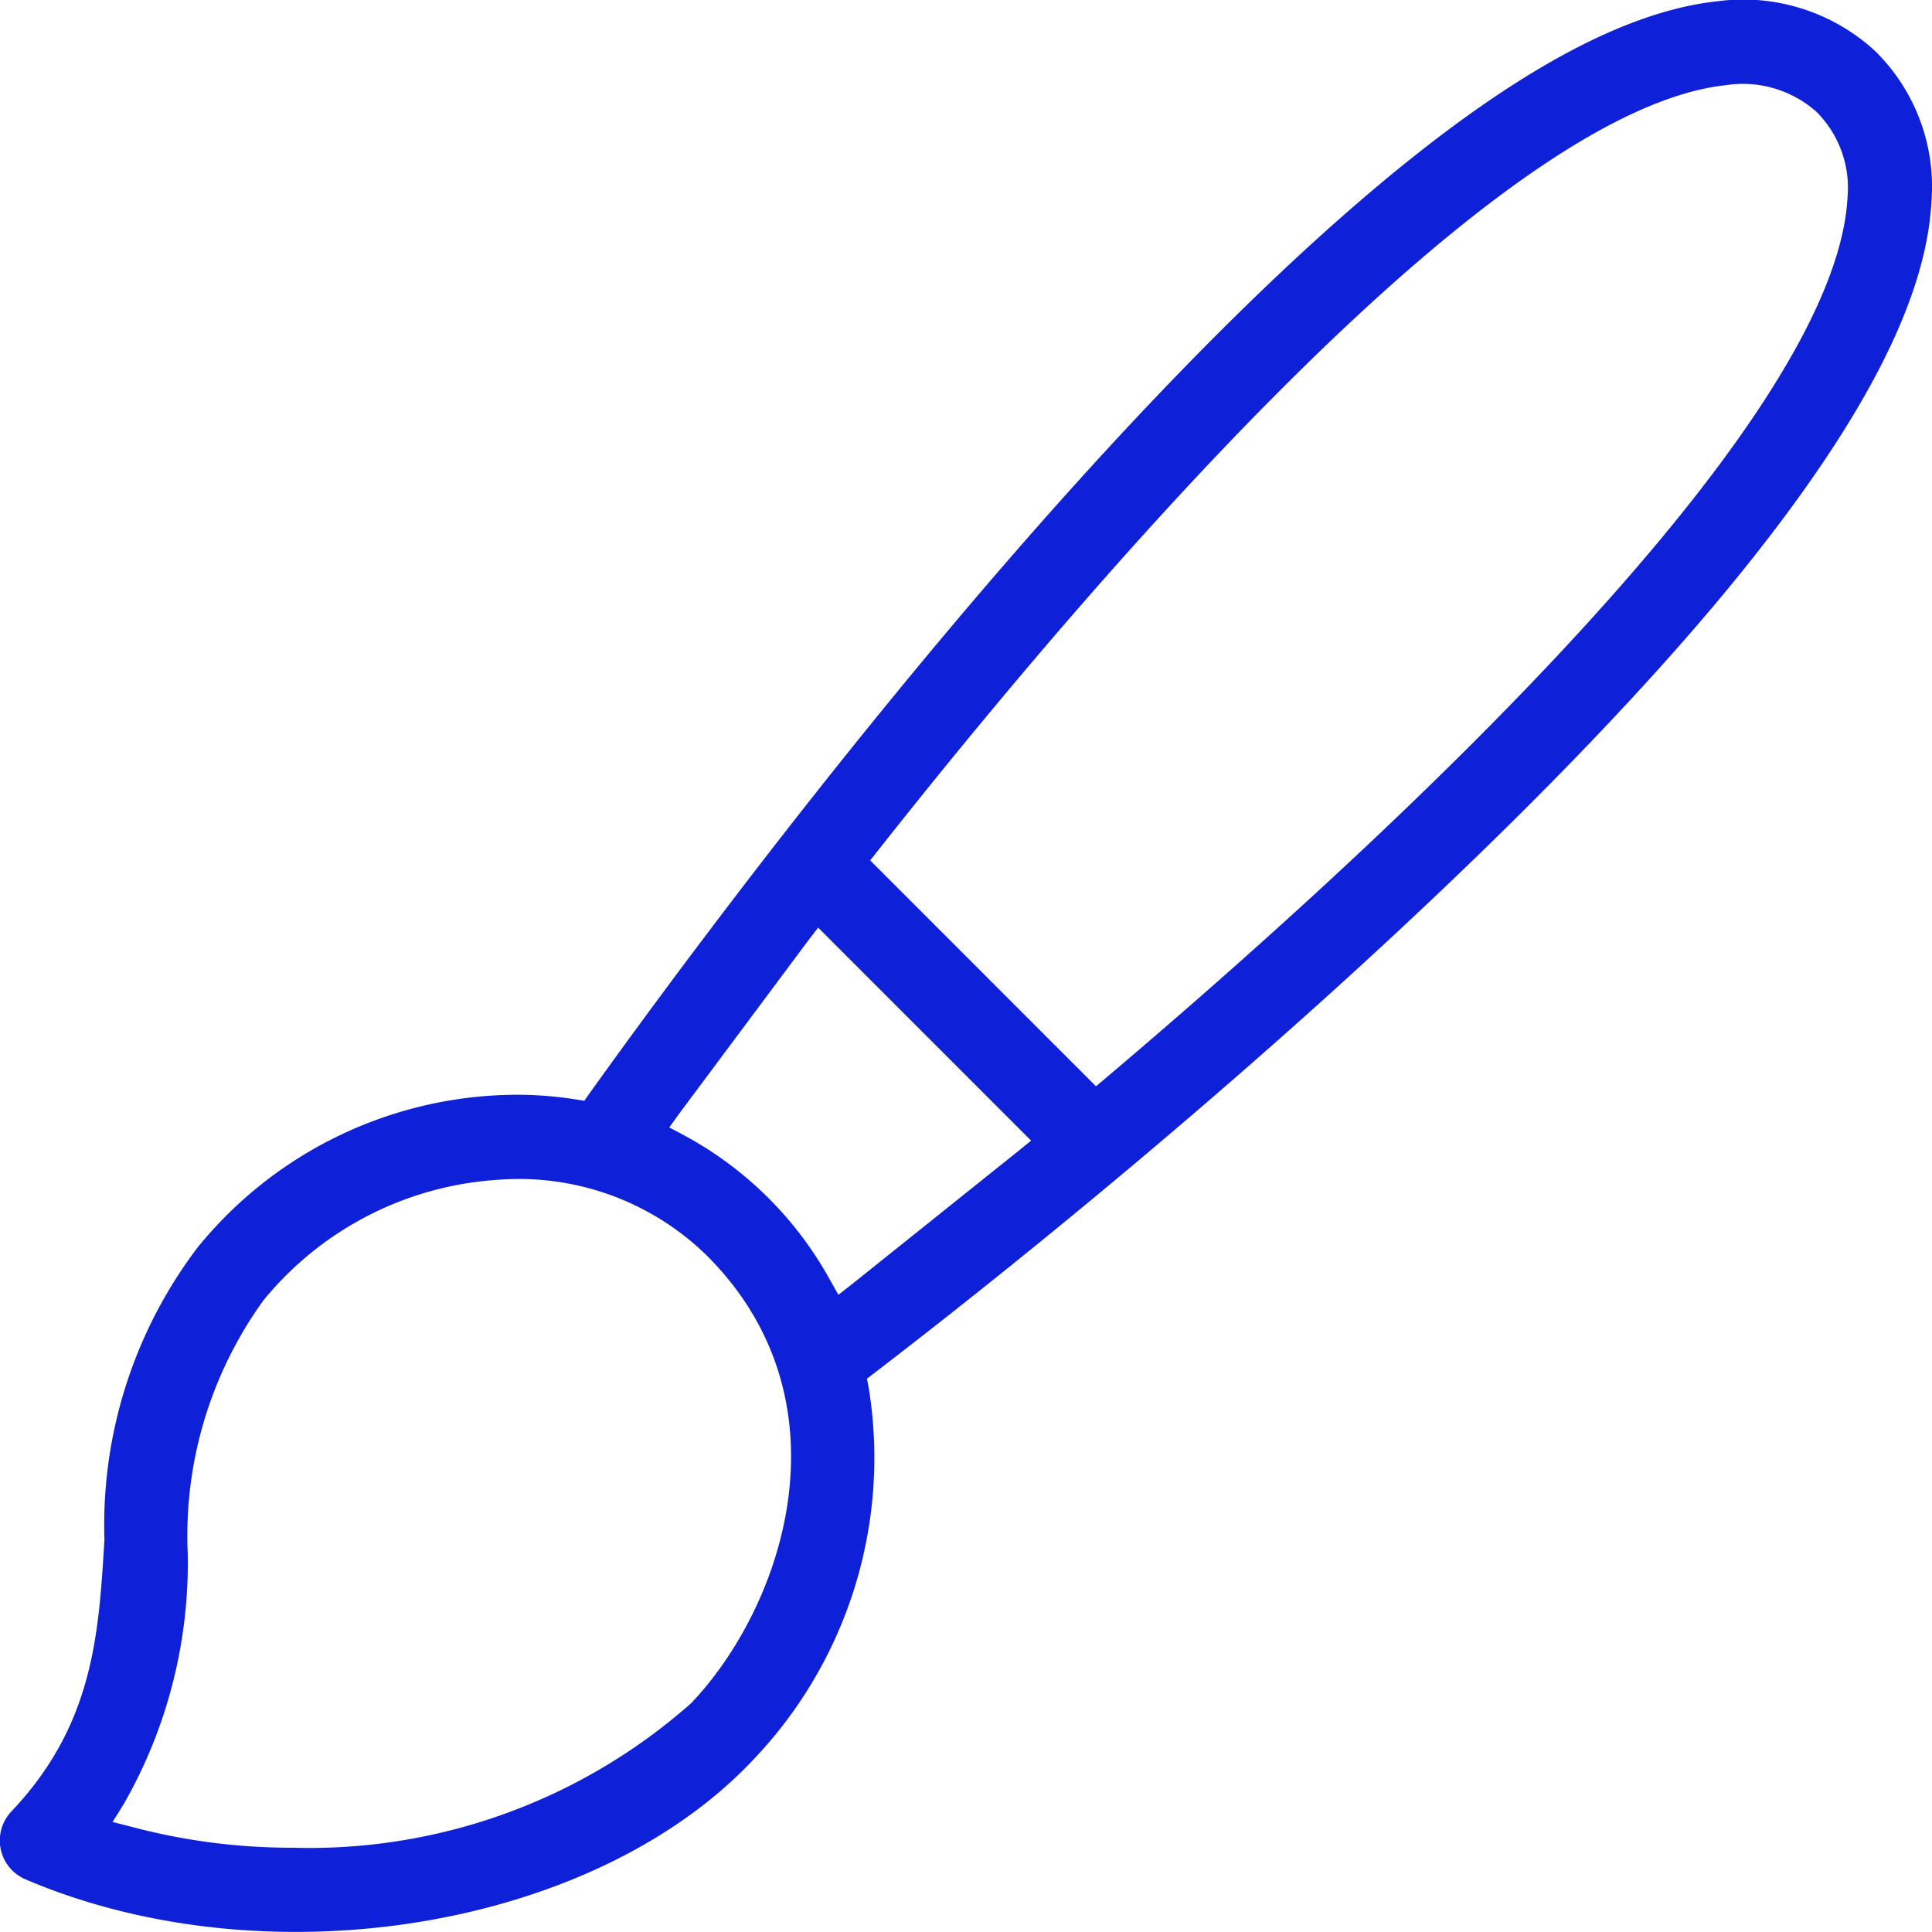 <svg xmlns="http://www.w3.org/2000/svg" width="37.5" height="37.5" xmlns:v="https://vecta.io/nano"><path d="M33.338.024c-1.855.2-4.109 1.45-6.891 3.834-6.235 5.343-13.053 14.637-15 17.358l-.107.15-.181-.029a7.4 7.4 0 0 0-1.141-.088 8.01 8.01 0 0 0-6.184 2.966 8.91 8.91 0 0 0-1.807 5.669c-.111 1.852-.216 3.6-1.807 5.277a.82.82 0 0 0 .272 1.316c4.681 2 11.01.974 14.109-2.3 1.849-1.923 2.687-4.603 2.261-7.237l-.034-.18.145-.111c5.524-4.238 12.881-10.592 16.966-15.715 2.29-2.873 3.451-5.168 3.55-7.017.087-1.092-.316-2.167-1.1-2.933a3.78 3.78 0 0 0-3.051-.96zm-19.92 33.032h0a11.18 11.18 0 0 1-7.743 2.808c-1.046.002-2.088-.133-3.1-.4l-.39-.1.214-.342c.847-1.478 1.277-3.159 1.245-4.862a7.8 7.8 0 0 1 1.47-4.921 6.4 6.4 0 0 1 4.581-2.341c1.491-.109 2.958.428 4.026 1.474 2.81 2.807 1.514 6.768-.302 8.683zm6.341-10.71l-3.212 2.572-.274.214-.169-.3c-.652-1.179-1.628-2.147-2.813-2.789l-.3-.16.2-.278 2.482-3.33.207-.27 4.134 4.135zm1.724-1.438l-.21.177L16.89 16.7l.164-.207c4.217-5.34 11.964-14.369 16.455-14.841.632-.095 1.274.096 1.751.521.436.437.656 1.046.6 1.661-.24 4.468-9.11 12.614-14.376 17.073z" fill="#0f21d8"/></svg>